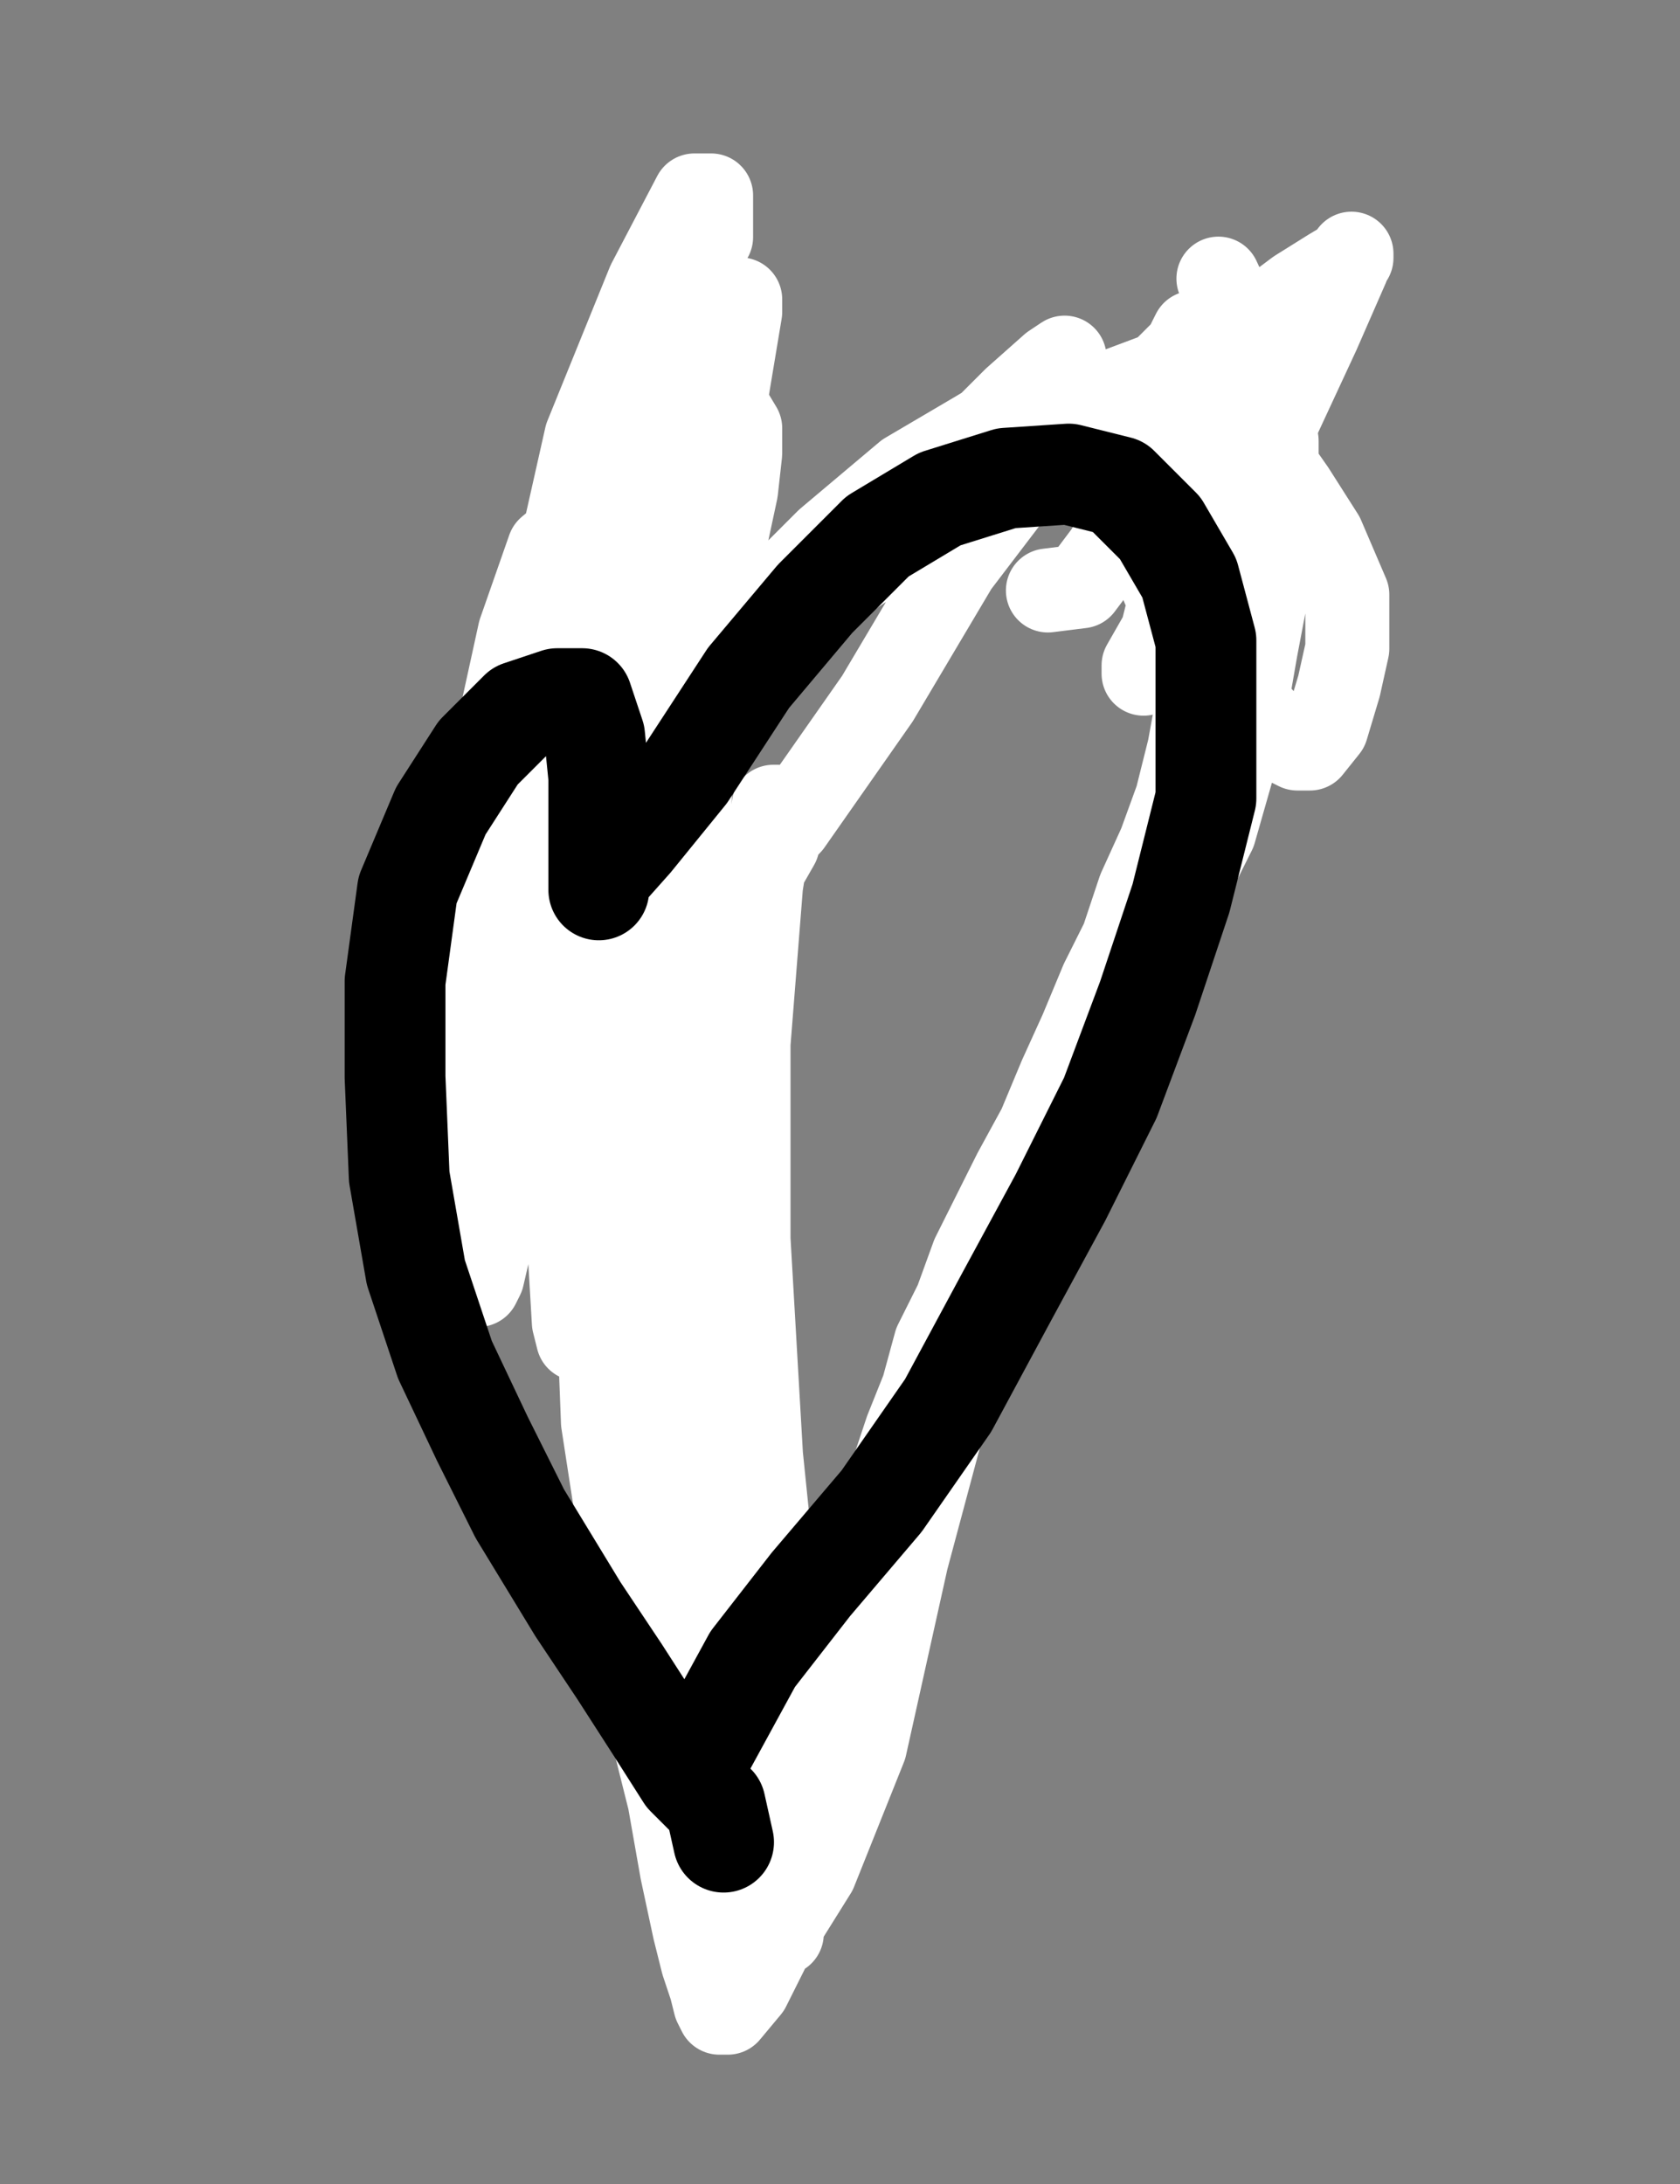 <?xml version="1.0" encoding="utf-8" ?>
<svg baseProfile="full" height="520" version="1.1" width="400" xmlns="http://www.w3.org/2000/svg" xmlns:ev="http://www.w3.org/2001/xml-events" xmlns:xlink="http://www.w3.org/1999/xlink"><rect width="100%" height="100%" fill="#808080" stroke="none"/><defs><style type="text/css"><![CDATA[.path {fill: none; stroke-linejoin: round; stroke-linecap: round;}]]></style></defs><path class="path" d="M 190.10 418.81 L 194.06 409.90 L 192.08 399.01 L 186.14 384.16 L 178.22 366.34 L 169.31 348.51 L 159.41 331.68 L 151.49 314.85 L 143.56 297.03 L 135.64 276.24 L 128.71 251.49 L 125.74 223.76 L 125.74 194.06 L 128.71 167.33 L 134.65 147.52 L 141.58 136.63 L 146.53 134.65 L 148.51 134.65 L 148.51 141.58 L 148.51 151.49 L 148.51 162.38 L 147.52 170.30 L 147.52 175.25 L 147.52 176.24 L 149.50 175.25 L 158.42 170.30 L 170.30 163.37 L 185.15 150.50 L 202.97 133.66 L 221.78 116.83 L 239.60 103.96 L 256.44 98.02 L 270.30 98.02 L 282.18 100.99 L 291.09 108.91 L 294.06 116.83 L 295.05 125.74 L 295.05 137.62 L 290.10 151.49 L 284.16 169.31 L 275.25 190.10 L 266.34 213.86 L 255.45 243.56 L 243.56 274.26 L 230.69 306.93 L 212.87 350.50 L 189.11 410.89 L 173.27 460.40" stroke="#000000" stroke-width="4" /><path class="path eraser" d="M 173.27 97.03 L 176.24 101.98 L 176.24 107.92 L 175.25 116.83 L 172.28 130.69 L 168.32 151.49 L 165.35 175.25 L 163.37 200.99 L 162.38 230.69 L 161.39 260.40 L 160.40 287.13 L 160.40 309.90 L 160.40 322.77 L 160.40 329.70 L 160.40 330.69 L 160.40 326.73 L 160.40 317.82 L 160.40 302.97 L 160.40 261.39 L 161.39 211.88 L 163.37 163.37 L 169.31 122.77 L 173.27 92.08 L 176.24 74.26 L 176.24 71.29 L 176.24 74.26 L 172.28 82.18 L 163.37 91.09 L 155.45 105.94 L 148.51 135.64 L 142.57 179.21 L 137.62 221.78 L 135.64 264.36 L 135.64 298.02 L 136.63 314.85 L 137.62 318.81 L 137.62 317.82 L 138.61 309.90 L 140.59 293.07 L 142.57 242.57 L 148.51 185.15 L 157.43 139.60 L 166.34 113.86 L 169.31 102.97 L 170.30 101.98 L 170.30 107.92 L 163.37 114.85 L 150.50 127.72 L 141.58 153.47 L 132.67 190.10 L 127.72 229.70 L 121.78 265.35 L 117.82 291.09 L 114.85 303.96 L 113.86 305.94 L 112.87 300.99 L 112.87 289.11 L 112.87 266.34 L 118.81 216.83 L 128.71 166.34 L 137.62 131.68 L 144.55 115.84 L 146.53 112.87 L 146.53 113.86 L 142.57 120.79 L 130.69 130.69 L 123.76 150.50 L 116.83 182.18 L 109.90 219.80 L 103.96 253.47 L 102.97 272.28 L 102.97 274.26 L 102.97 271.29 L 107.92 260.40 L 113.86 246.53 L 118.81 221.78 L 123.76 183.17 L 130.69 143.56 L 139.60 103.96 L 154.46 67.33 L 165.35 46.53 L 169.31 46.53 L 169.31 56.44 L 161.39 64.36 L 155.45 79.21 L 152.48 102.97 L 149.50 136.63 L 144.55 172.28 L 141.58 204.95 L 140.59 227.72 L 140.59 235.64 L 144.55 235.64 L 154.46 226.73 L 170.30 214.85 L 188.12 196.04 L 208.91 166.34 L 227.72 134.65 L 243.56 113.86 L 254.46 101.98 L 258.42 99.01 L 258.42 100.99 L 253.47 104.95 L 241.58 108.91 L 224.75 115.84 L 209.90 126.73 L 193.07 141.58 L 177.23 156.44 L 164.36 168.32 L 158.42 173.27 L 157.43 174.26 L 160.40 172.28 L 169.31 164.36 L 181.19 154.46 L 193.07 143.56 L 210.89 124.75 L 228.71 107.92 L 241.58 95.05 L 250.50 87.13 L 253.47 85.15 L 253.47 87.13 L 247.52 94.06 L 232.67 102.97 L 215.84 112.87 L 197.03 128.71 L 180.20 145.54 L 168.32 157.43 L 161.39 163.37 L 160.40 163.37 L 161.39 161.39 L 170.30 155.45 L 183.17 148.51 L 194.06 142.57 L 208.91 132.67 L 228.71 117.82 L 247.52 103.96 L 265.35 93.07 L 281.19 87.13 L 291.09 87.13 L 295.05 91.09 L 296.04 95.05 L 296.04 97.03 L 296.04 100.99 L 296.04 103.96 L 294.06 107.92 L 290.10 112.87 L 286.14 119.80 L 285.15 127.72 L 285.15 137.62 L 285.15 146.53 L 285.15 156.44 L 285.15 167.33 L 283.17 178.22 L 280.20 190.10 L 276.24 200.99 L 271.29 211.88 L 267.33 223.76 L 262.38 233.66 L 257.43 245.54 L 252.48 256.44 L 247.52 268.32 L 241.58 279.21 L 236.63 289.11 L 231.68 299.01 L 227.72 309.90 L 222.77 319.80 L 219.80 330.69 L 215.84 340.59 L 211.88 352.48 L 208.91 365.35 L 203.96 380.20 L 200.00 396.04 L 195.05 413.86 L 190.10 429.70 L 186.14 443.56 L 183.17 453.47 L 182.18 456.44 L 182.18 452.48 L 183.17 444.55 L 186.14 431.68 L 186.14 420.79 L 186.14 395.05 L 181.19 346.53 L 178.22 295.05 L 178.22 248.51 L 181.19 210.89 L 184.16 192.08 L 185.15 192.08 L 185.15 200.99 L 181.19 207.92 L 173.27 216.83 L 170.30 231.68 L 170.30 254.46 L 170.30 280.20 L 170.30 305.94 L 171.29 333.66 L 174.26 361.39 L 178.22 389.11 L 181.19 415.84 L 184.16 438.61 L 186.14 456.44 L 186.14 460.40 L 186.14 458.42 L 184.16 450.50 L 183.17 436.63 L 173.27 397.03 L 164.36 338.61 L 163.37 298.02 L 163.37 274.26 L 163.37 258.42 L 163.37 247.52 L 161.39 242.57 L 160.40 242.57 L 158.42 250.50 L 151.49 263.37 L 148.51 283.17 L 148.51 311.88 L 151.49 340.59 L 155.45 366.34 L 159.41 390.10 L 162.38 408.91 L 163.37 423.76 L 163.37 430.69 L 163.37 431.68 L 161.39 429.70 L 160.40 420.79 L 160.40 402.97 L 156.44 353.47 L 156.44 300.99 L 160.40 264.36 L 162.38 248.51 L 162.38 246.53 L 159.41 250.50 L 155.45 259.41 L 146.53 272.28 L 142.57 289.11 L 142.57 312.87 L 143.56 338.61 L 147.52 364.36 L 151.49 388.12 L 154.46 408.91 L 159.41 428.71 L 162.38 445.54 L 165.35 459.41 L 167.33 467.33 L 169.31 473.27 L 170.30 477.23 L 171.29 479.21 L 173.27 479.21 L 178.22 473.27 L 184.16 461.39 L 194.06 445.54 L 205.94 415.84 L 215.84 371.29 L 230.69 315.84 L 248.51 271.29 L 266.34 240.59 L 279.21 217.82 L 289.11 198.02 L 295.05 177.23 L 299.01 154.46 L 302.97 133.66 L 303.96 118.81 L 303.96 110.89 L 303.96 107.92 L 303.96 104.95 L 301.98 101.98 L 300.00 99.01 L 297.03 100.00 L 291.09 106.93 L 284.16 114.85 L 284.16 127.72 L 285.15 142.57 L 292.08 157.43 L 298.02 168.32 L 304.95 176.24 L 308.91 178.22 L 311.88 178.22 L 315.84 173.27 L 318.81 163.37 L 320.79 154.46 L 320.79 141.58 L 314.85 127.72 L 307.92 116.83 L 300.99 106.93 L 295.05 98.02 L 289.11 90.10 L 285.15 83.17 L 284.16 79.21 L 282.18 83.17 L 277.23 88.12 L 270.30 96.04 L 269.31 108.91 L 270.30 121.78 L 275.25 135.64 L 281.19 149.50 L 286.14 160.40 L 290.10 165.35 L 292.08 165.35 L 292.08 161.39 L 294.06 154.46 L 295.05 146.53 L 295.05 131.68 L 292.08 107.92 L 292.08 92.08" stroke="#FFFFFF" stroke-width="20" /><path class="path eraser" d="M 290.10 66.34 L 296.04 79.21 L 292.08 89.11 L 287.13 106.93 L 283.17 124.75 L 279.21 140.59 L 276.24 152.48 L 273.27 159.41 L 272.28 160.40 L 272.28 158.42 L 276.24 151.49 L 283.17 142.57 L 289.11 130.69 L 300.99 106.93 L 313.86 79.21 L 320.79 63.37 L 321.78 60.40 L 321.78 61.39 L 316.83 64.36 L 308.91 69.31 L 297.03 78.22 L 288.12 89.11 L 279.21 103.96 L 271.29 118.81 L 263.37 131.68 L 257.43 139.60 L 249.50 140.59" stroke="#FFFFFF" stroke-width="20" /><path class="path" d="M 172.28 438.61 L 170.30 429.70 L 163.37 422.77 L 156.44 411.88 L 147.52 398.02 L 137.62 383.17 L 123.76 360.40 L 114.85 342.57 L 105.94 323.76 L 99.01 302.97 L 95.05 280.20 L 94.06 256.44 L 94.06 233.66 L 97.03 211.88 L 104.95 193.07 L 113.86 179.21 L 123.76 169.31 L 132.67 166.34 L 138.61 166.34 L 141.58 175.25 L 142.57 185.15 L 142.57 194.06 L 142.57 201.98 L 142.57 208.91 L 142.57 211.88 L 142.57 208.91 L 150.50 200.00 L 163.37 184.16 L 178.22 161.39 L 194.06 142.57 L 208.91 127.72 L 223.76 118.81 L 239.60 113.86 L 254.46 112.87 L 266.34 115.84 L 276.24 125.74 L 283.17 137.62 L 287.13 152.48 L 287.13 169.31 L 287.13 190.10 L 281.19 213.86 L 273.27 237.62 L 264.36 261.39 L 252.48 285.15 L 239.60 308.91 L 225.74 334.65 L 209.90 357.43 L 193.07 377.23 L 179.21 395.05 L 167.33 416.83" stroke="#000000" stroke-width="24" /></svg>